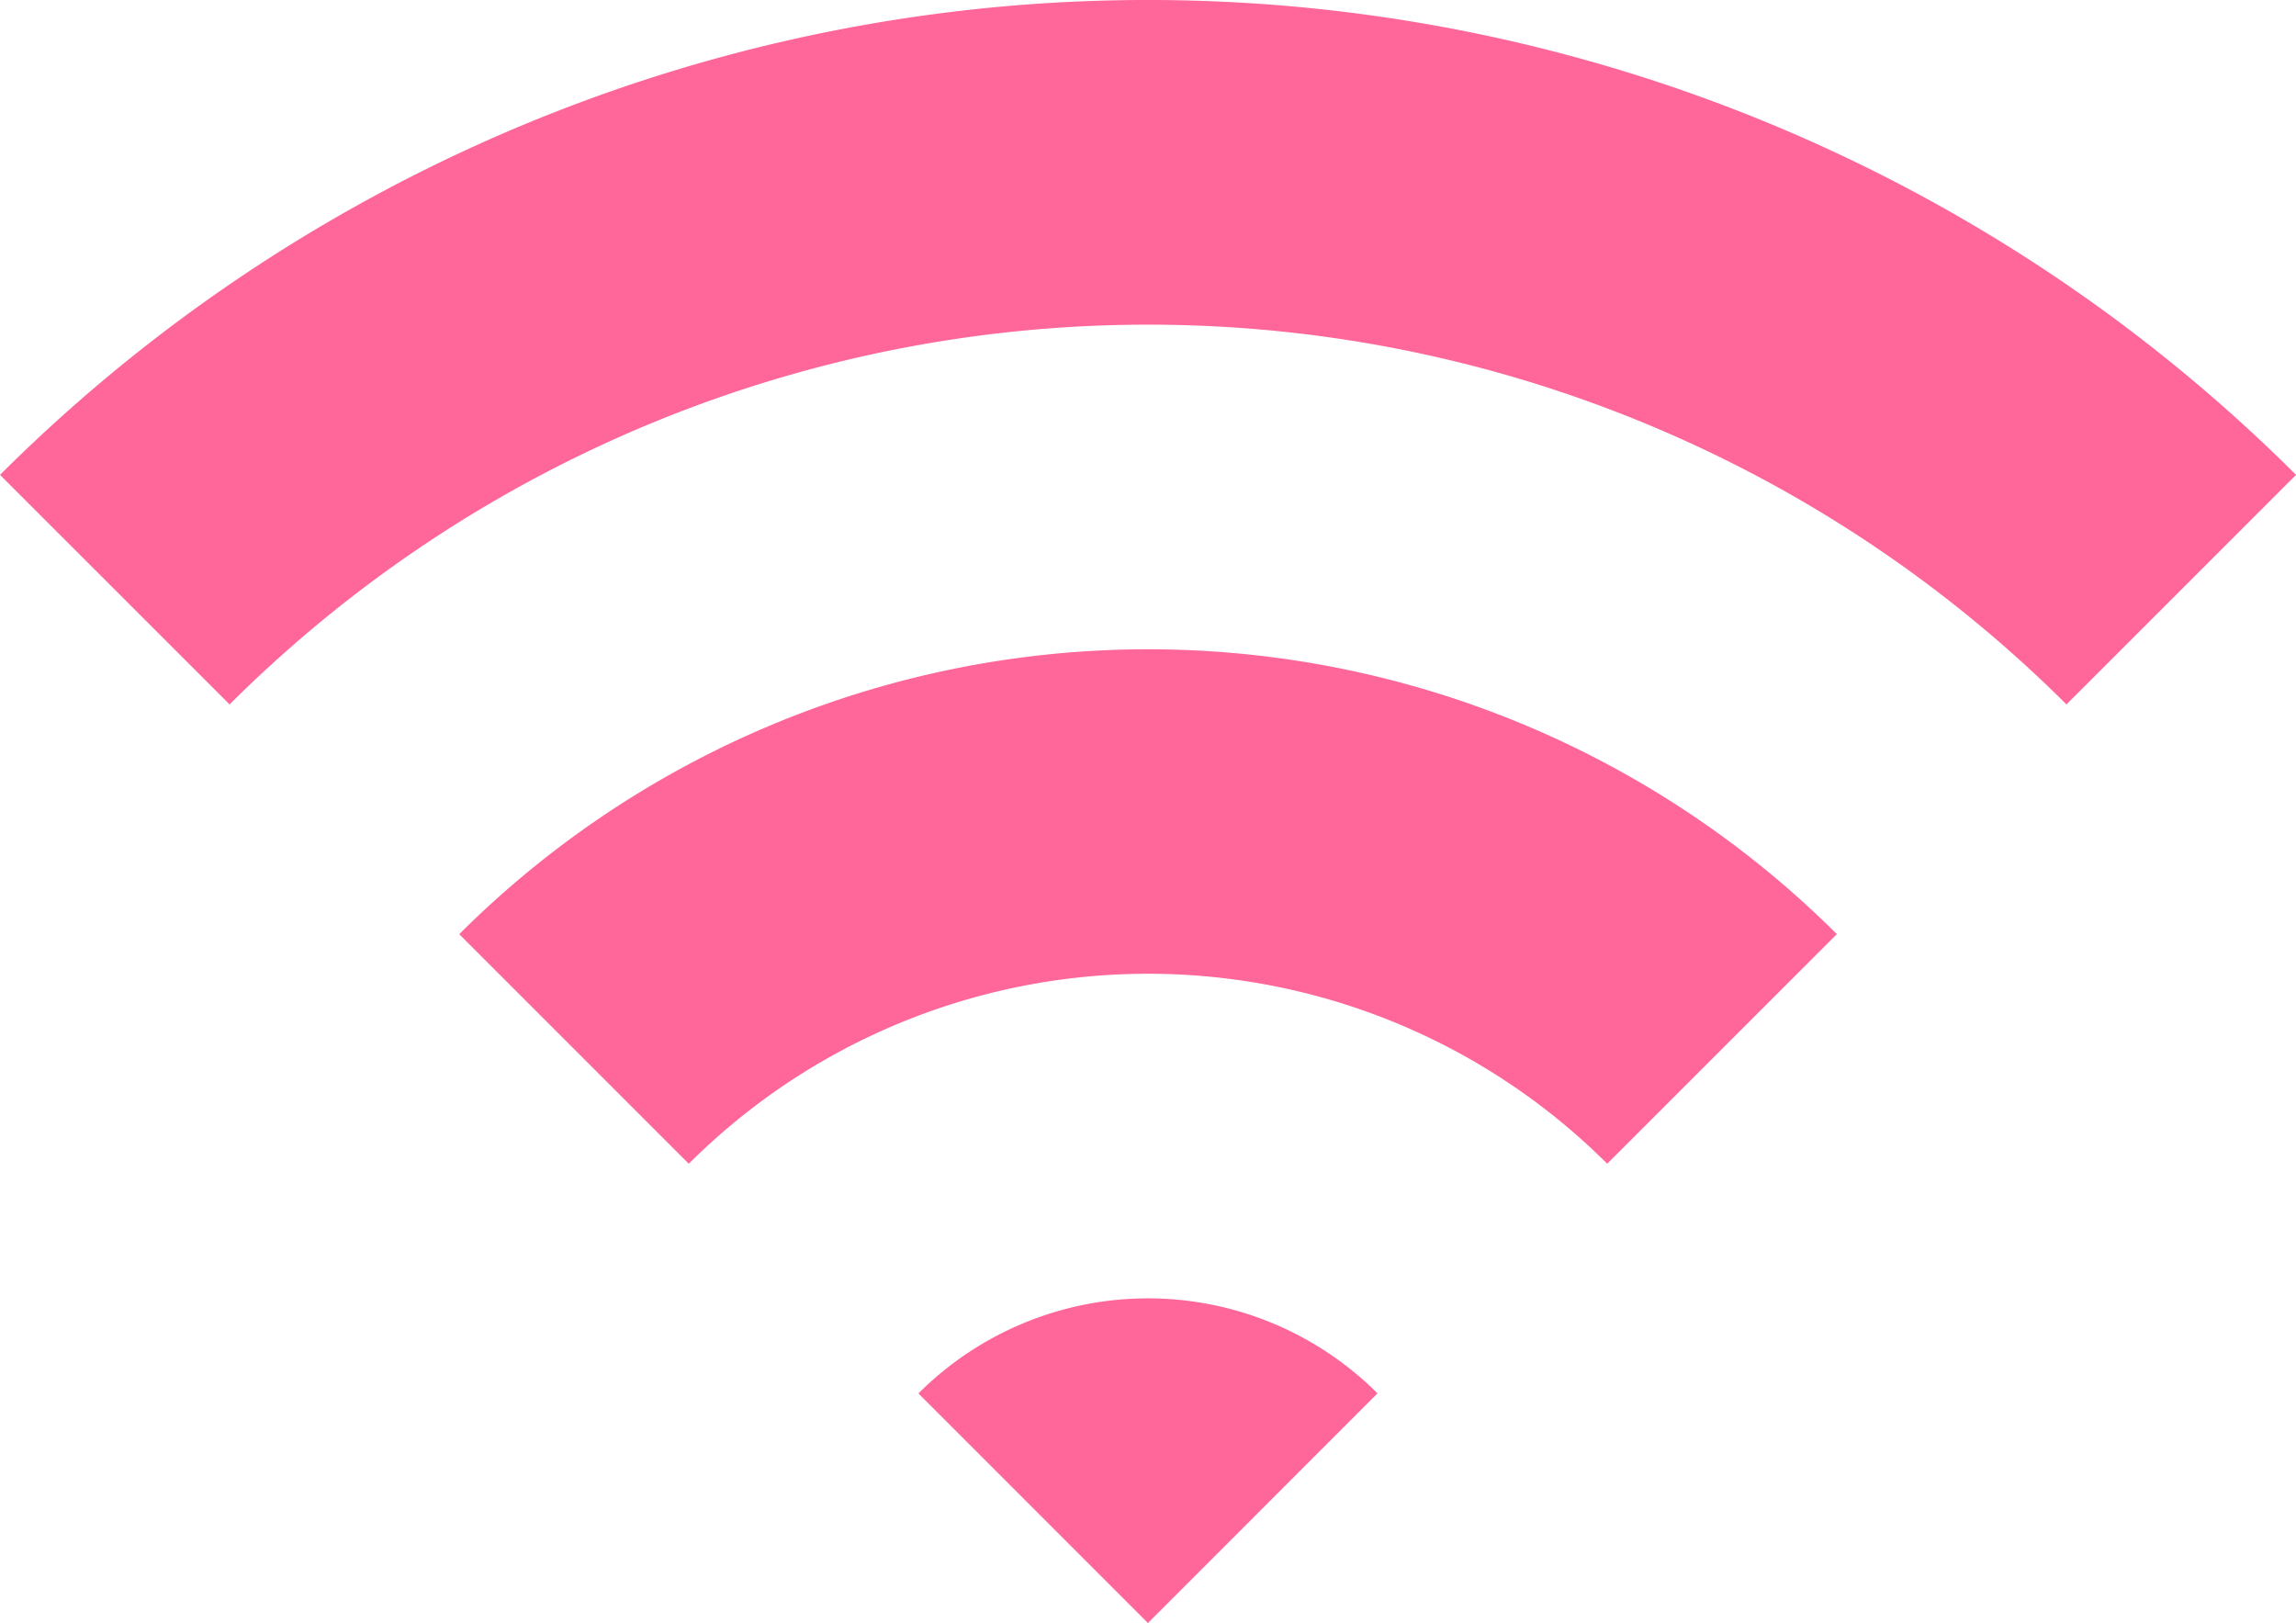 <svg xmlns="http://www.w3.org/2000/svg" xmlns:xlink="http://www.w3.org/1999/xlink" width="52.524" height="37.124" viewBox="0 0 52.524 37.124">
  <defs>
    <clipPath id="clip-path">
      <rect id="長方形_30" data-name="長方形 30" width="52.524" height="37.124" fill="#f69"/>
    </clipPath>
  </defs>
  <g id="グループ_34" data-name="グループ 34" transform="translate(0)">
    <g id="グループ_33" data-name="グループ 33" transform="translate(0)" clip-path="url(#clip-path)">
      <path id="パス_34" data-name="パス 34" d="M0,10.862l5.252,5.251a29.751,29.751,0,0,1,42.021,0l5.252-5.251A37.179,37.179,0,0,0,0,10.862" transform="translate(0 0)" fill="#f69"/>
      <path id="パス_35" data-name="パス 35" d="M102.406,151.281l5.252,5.252a14.87,14.87,0,0,1,21.01,0l5.253-5.252a22.311,22.311,0,0,0-31.514,0" transform="translate(-91.901 -129.914)" fill="#f69"/>
      <path id="パス_36" data-name="パス 36" d="M204.8,291.652l5.253,5.254,5.251-5.254a7.429,7.429,0,0,0-10.5,0" transform="translate(-183.792 -259.781)" fill="#f69"/>
    </g>
  </g>
</svg>
